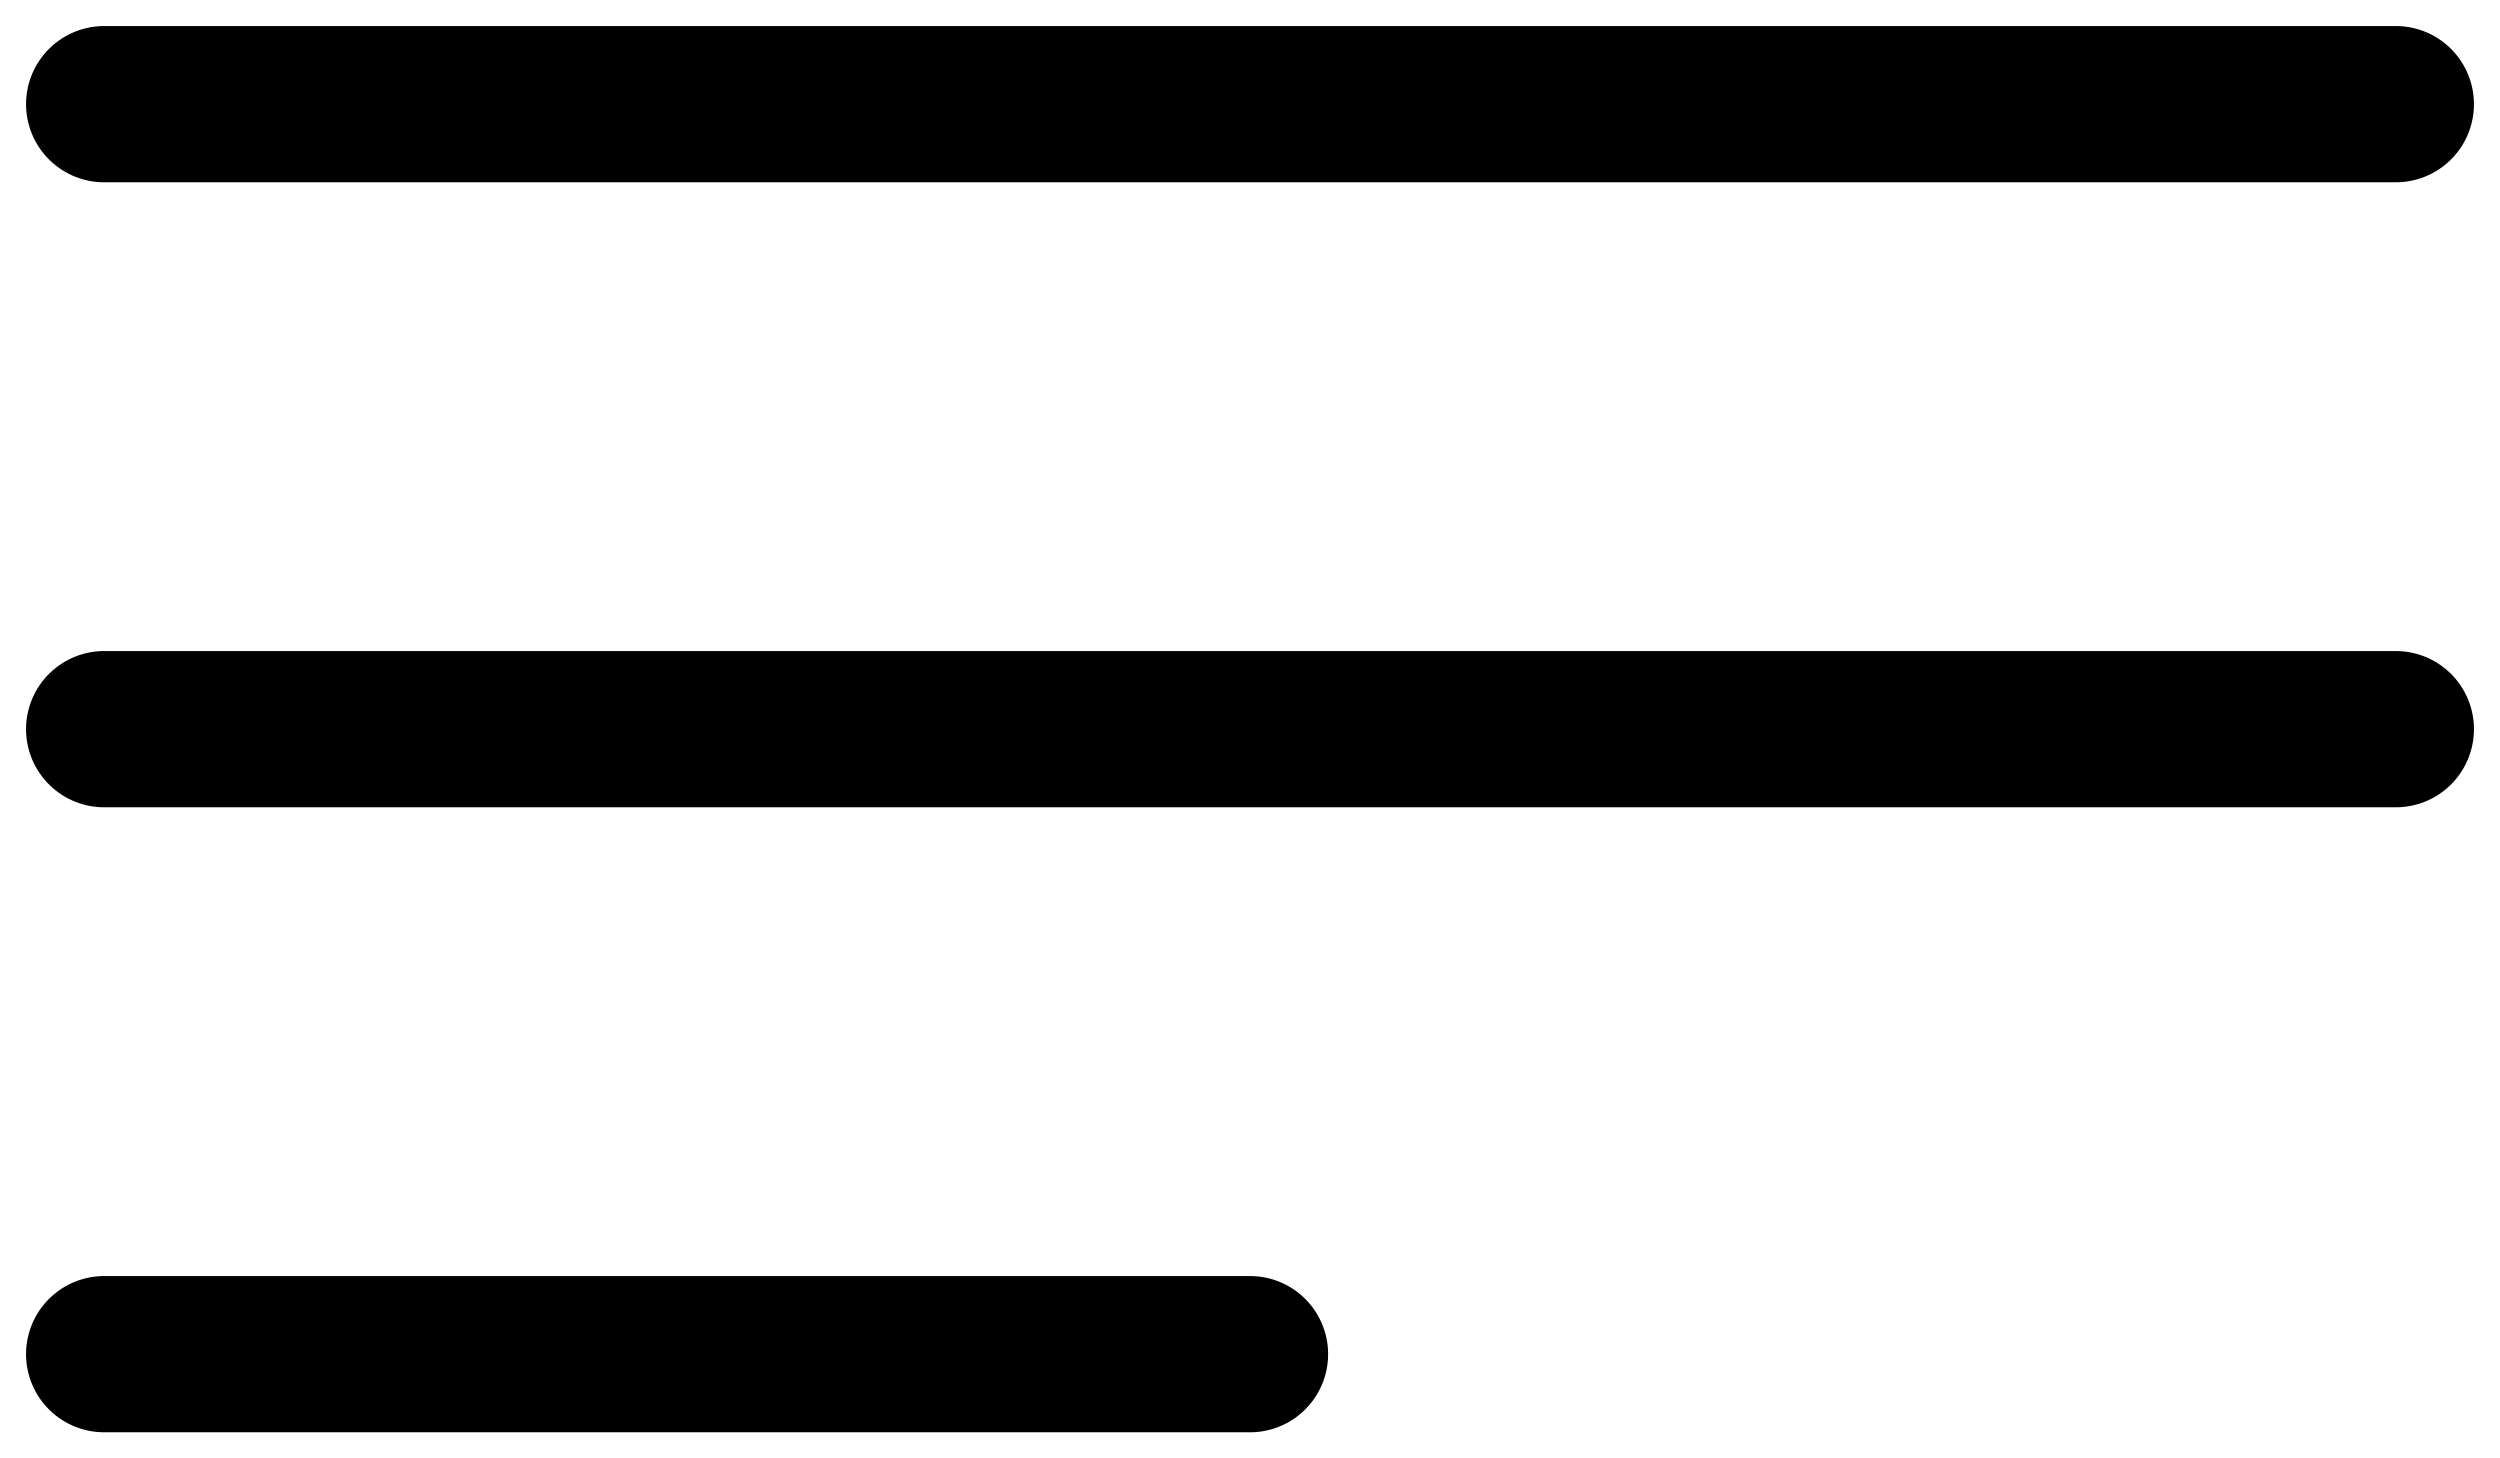 <svg xmlns="http://www.w3.org/2000/svg" fill="none" viewBox="0 0 24 14" height="14" width="24">
<path stroke-linecap="round" stroke-width="1.5" stroke="black" d="M23 1L1 1"></path>
<path stroke-linecap="round" stroke-width="1.5" stroke="black" d="M23 7L1 7"></path>
<path stroke-linecap="round" stroke-width="1.5" stroke="black" d="M12 13L1 13"></path>
</svg>

